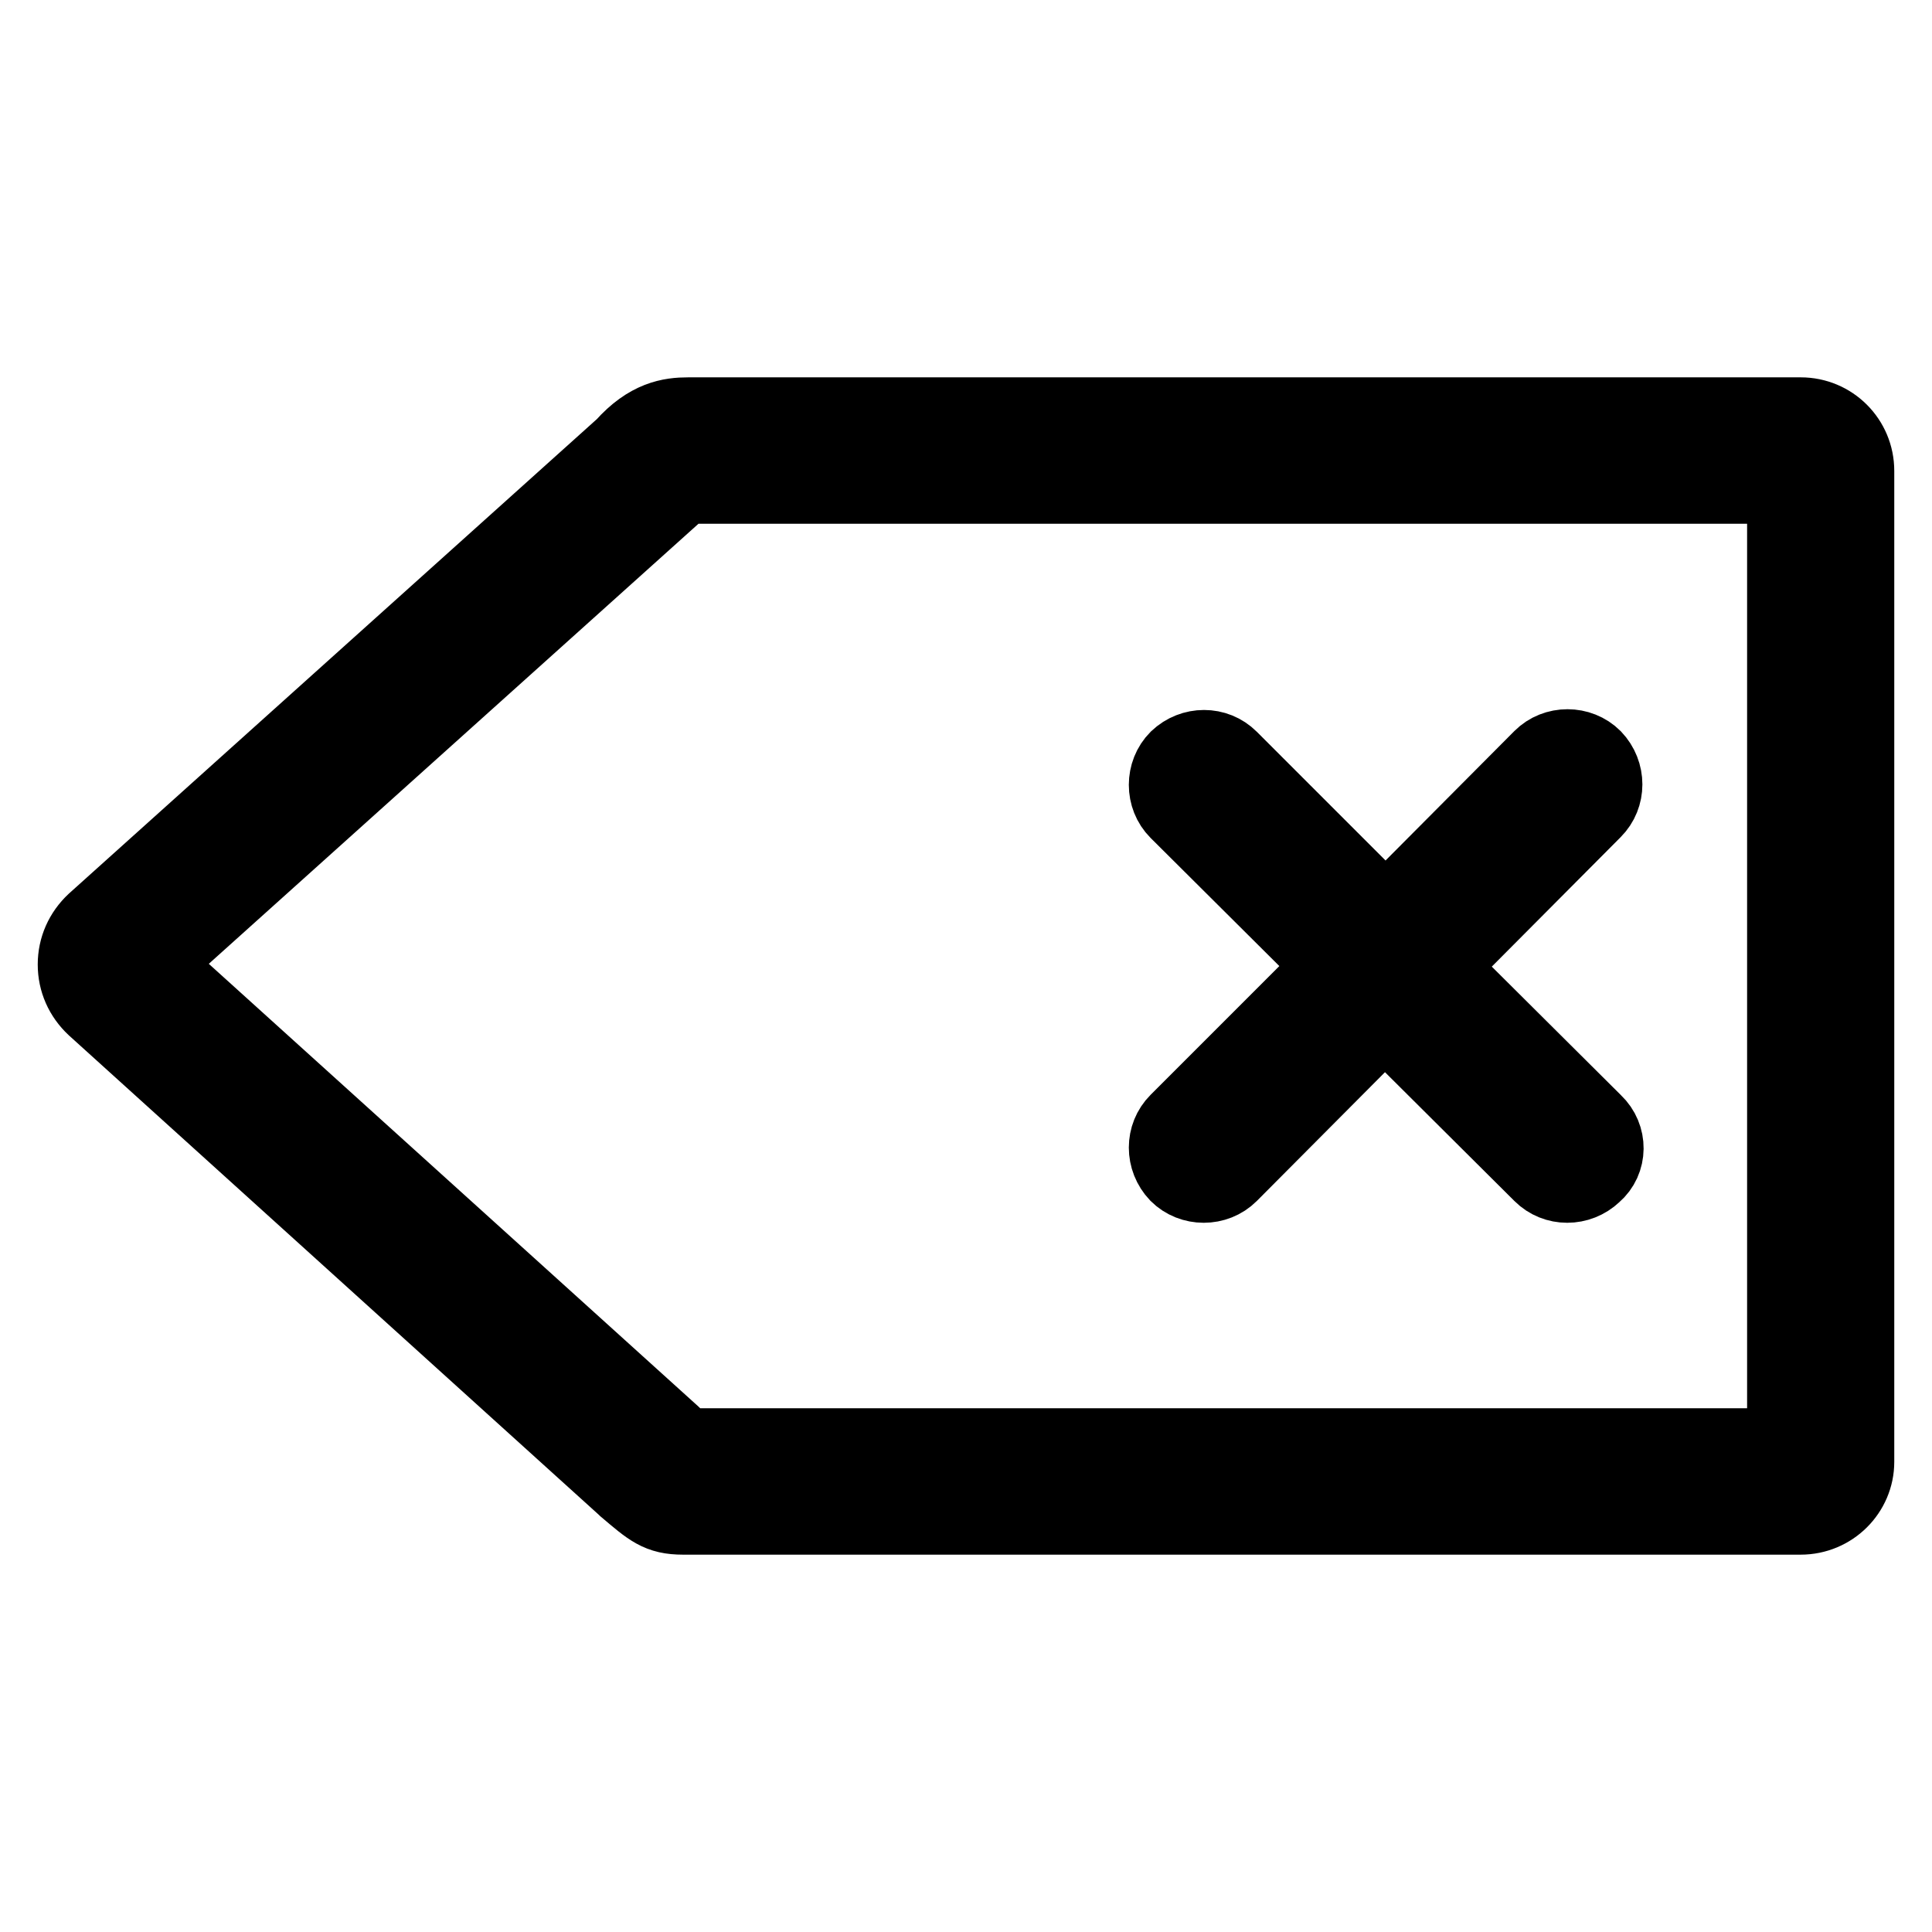 <?xml version="1.0" encoding="utf-8"?>
<!-- Svg Vector Icons : http://www.onlinewebfonts.com/icon -->
<!DOCTYPE svg PUBLIC "-//W3C//DTD SVG 1.1//EN" "http://www.w3.org/Graphics/SVG/1.1/DTD/svg11.dtd">
<svg version="1.1" xmlns="http://www.w3.org/2000/svg" xmlns:xlink="http://www.w3.org/1999/xlink" x="0px" y="0px" viewBox="0 0 256 256" enable-background="new 0 0 256 256" xml:space="preserve">
<g> <path stroke-width="10" fill-opacity="0" stroke="#000000"  d="M238.6,201H90.5c-3.2,0-4.3-1-7.6-3.8l-0.1-0.1l-70.3-63.6c-1.6-1.5-2.5-3.5-2.5-5.7c0-2.2,0.9-4.2,2.5-5.7 l0,0l70.1-63c3.3-3.7,6.2-4.1,8.6-4.1h147.4c4.1,0,7.4,3.3,7.4,7.4v131.3C246,197.7,242.7,201,238.6,201z M90.8,191.6h145.7V64.4 H91.2c-0.2,0-0.5,0-0.6,0c-0.1,0-0.4,0.3-1.1,1l-0.2,0.2l-69.1,62.1l68.9,62.3C89.8,190.7,90.4,191.2,90.8,191.6z M211.3,148.7 l-20.7-20.6l20.6-20.7c1.9-1.9,1.9-5,0-7l0,0c-1.9-1.9-5.1-1.9-7,0l-20.6,20.7l-20.6-20.6c-1.9-1.9-5-1.9-7,0c-1.9,1.9-1.9,5.1,0,7 l20.6,20.5l-20.6,20.6c-1.9,1.9-1.9,5,0,7l0,0c1.9,1.9,5.1,1.9,7,0l20.5-20.6l20.7,20.6c1.9,1.9,5,1.9,7,0l0,0 C213.3,153.8,213.3,150.6,211.3,148.7z"/></g>
</svg>